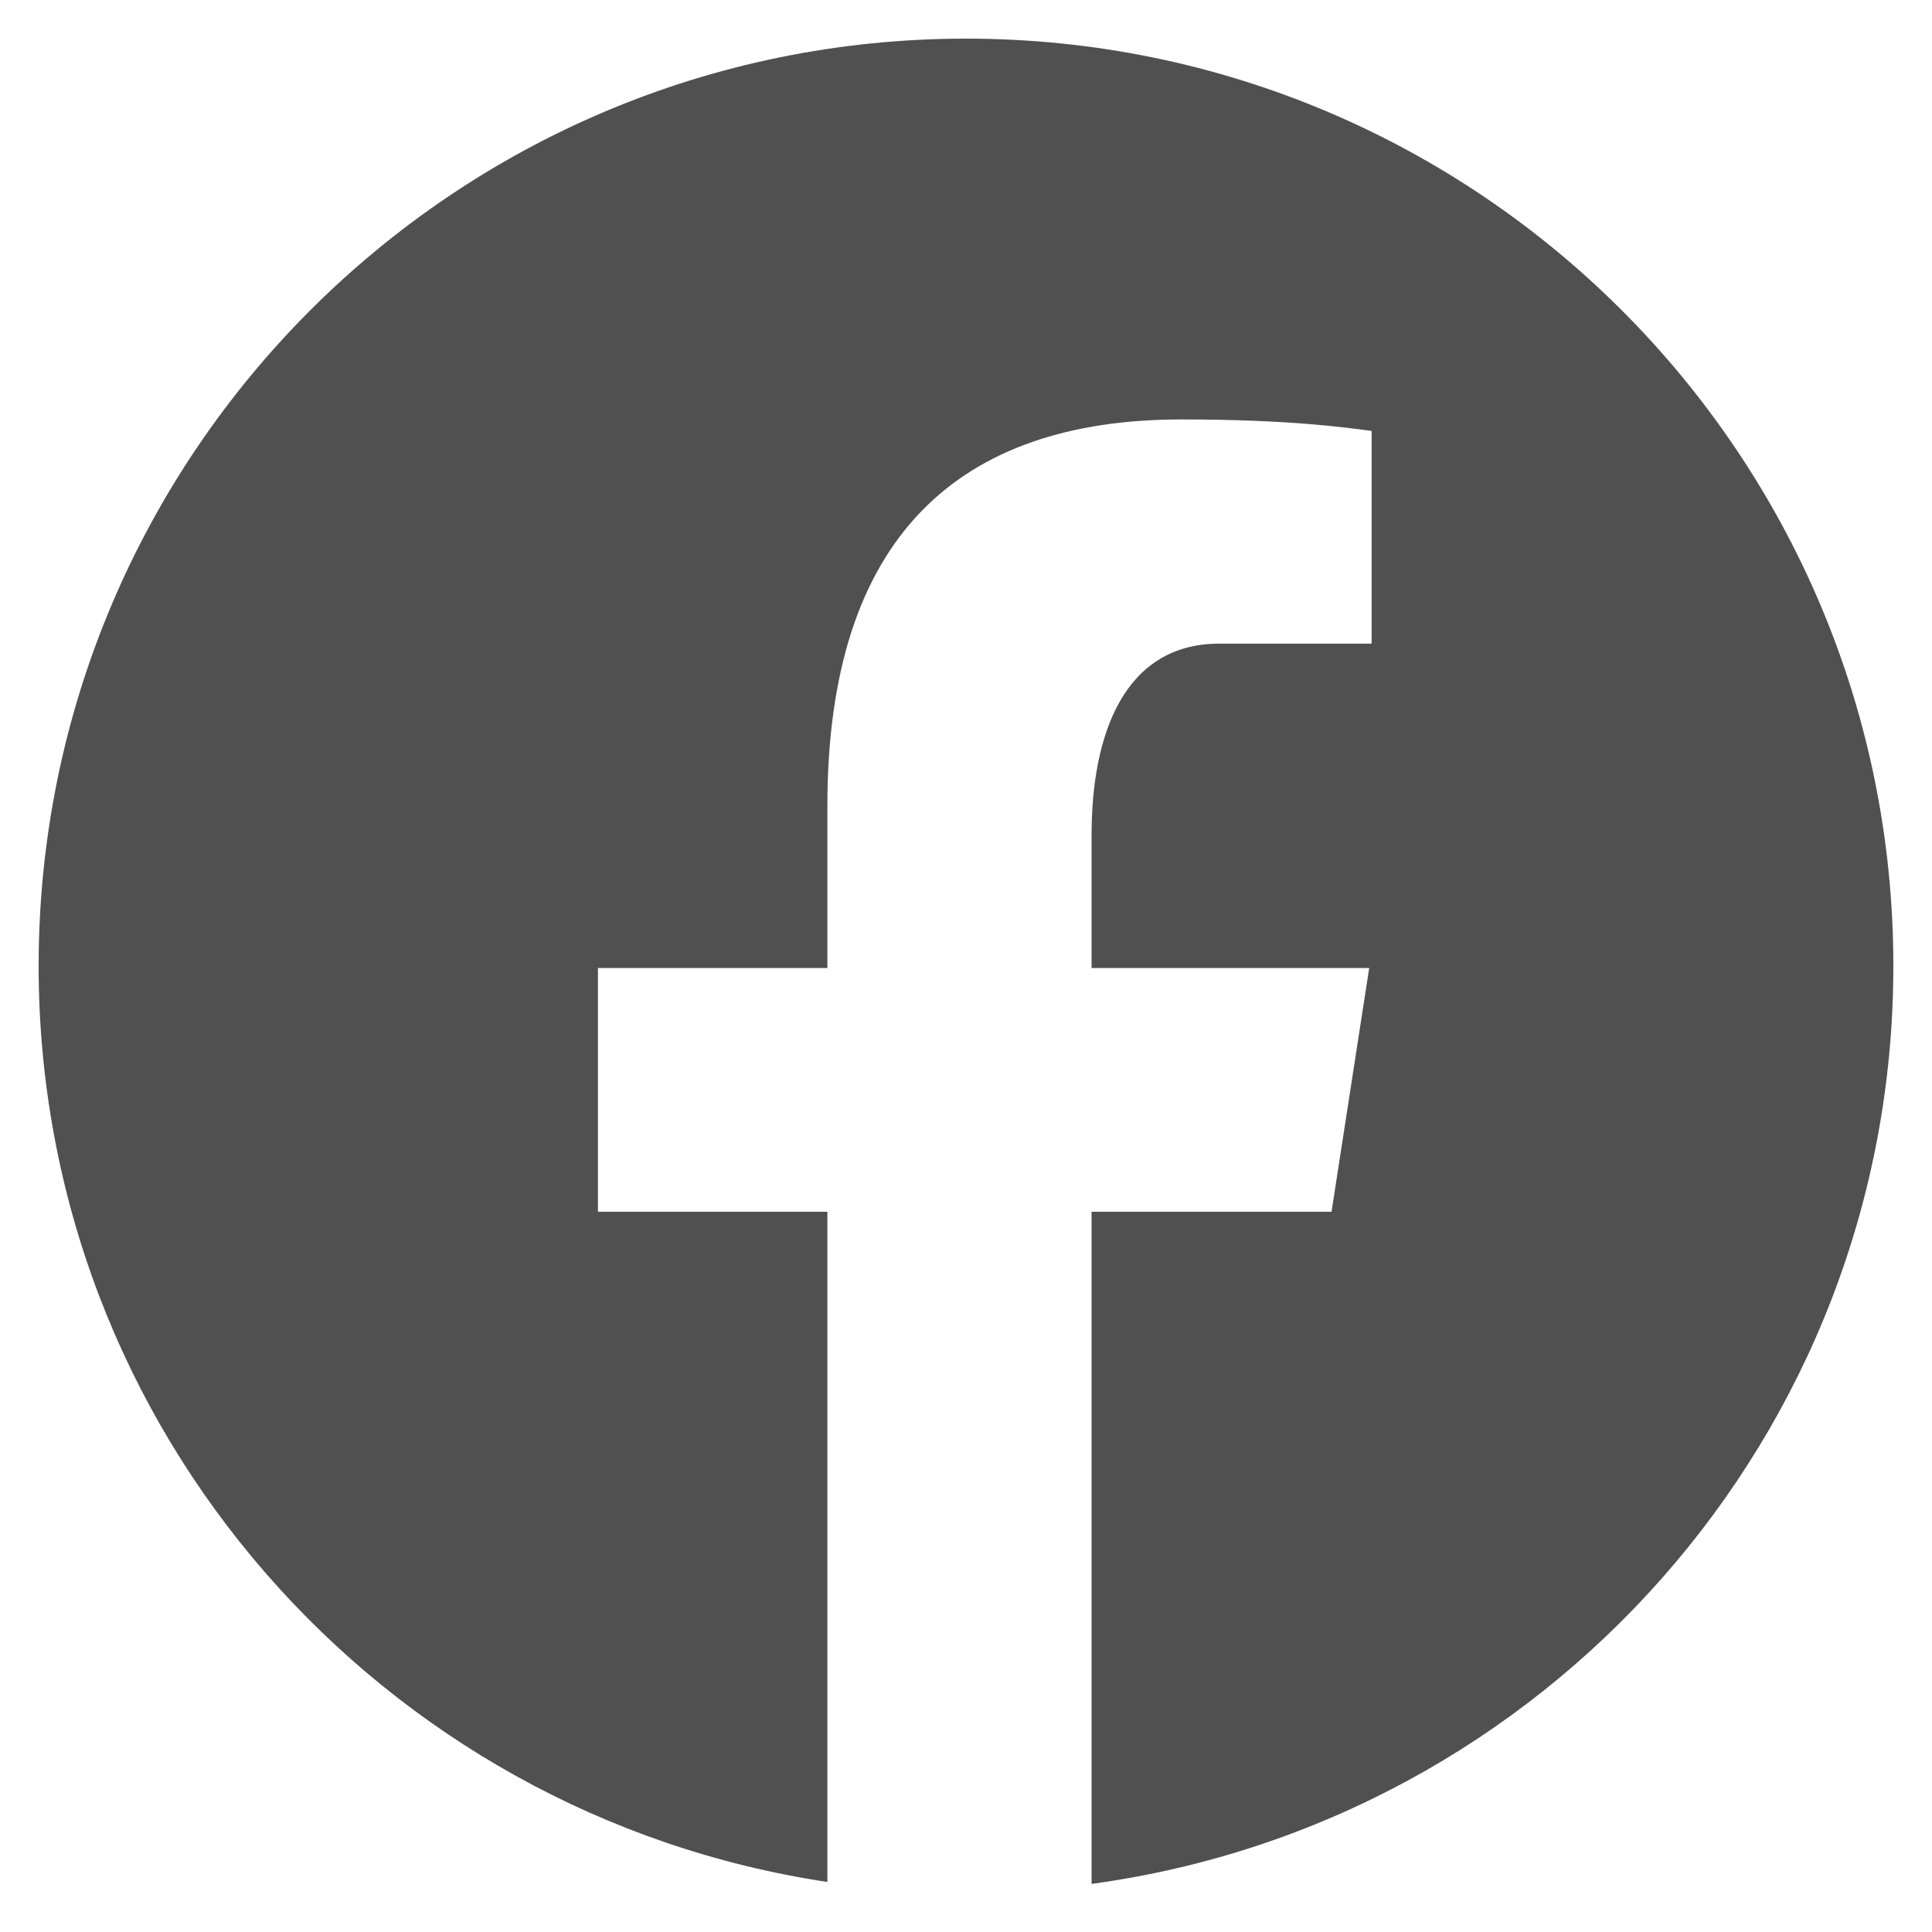 <svg width="20" height="20" viewBox="0 0 20 20" fill="none" xmlns="http://www.w3.org/2000/svg">
<path d="M10 0.4C4.699 0.4 0.4 4.698 0.4 10C0.4 14.813 3.946 18.787 8.565 19.482V12.544H6.19V10.021H8.565V8.342C8.565 5.562 9.92 4.342 12.23 4.342C13.336 4.342 13.922 4.424 14.199 4.461V6.663H12.623C11.642 6.663 11.3 7.594 11.3 8.642V10.021H14.174L13.784 12.544H11.3V19.502C15.985 18.866 19.6 14.86 19.6 10C19.6 4.698 15.302 0.4 10 0.4Z" fill="#505050"/>
</svg>
